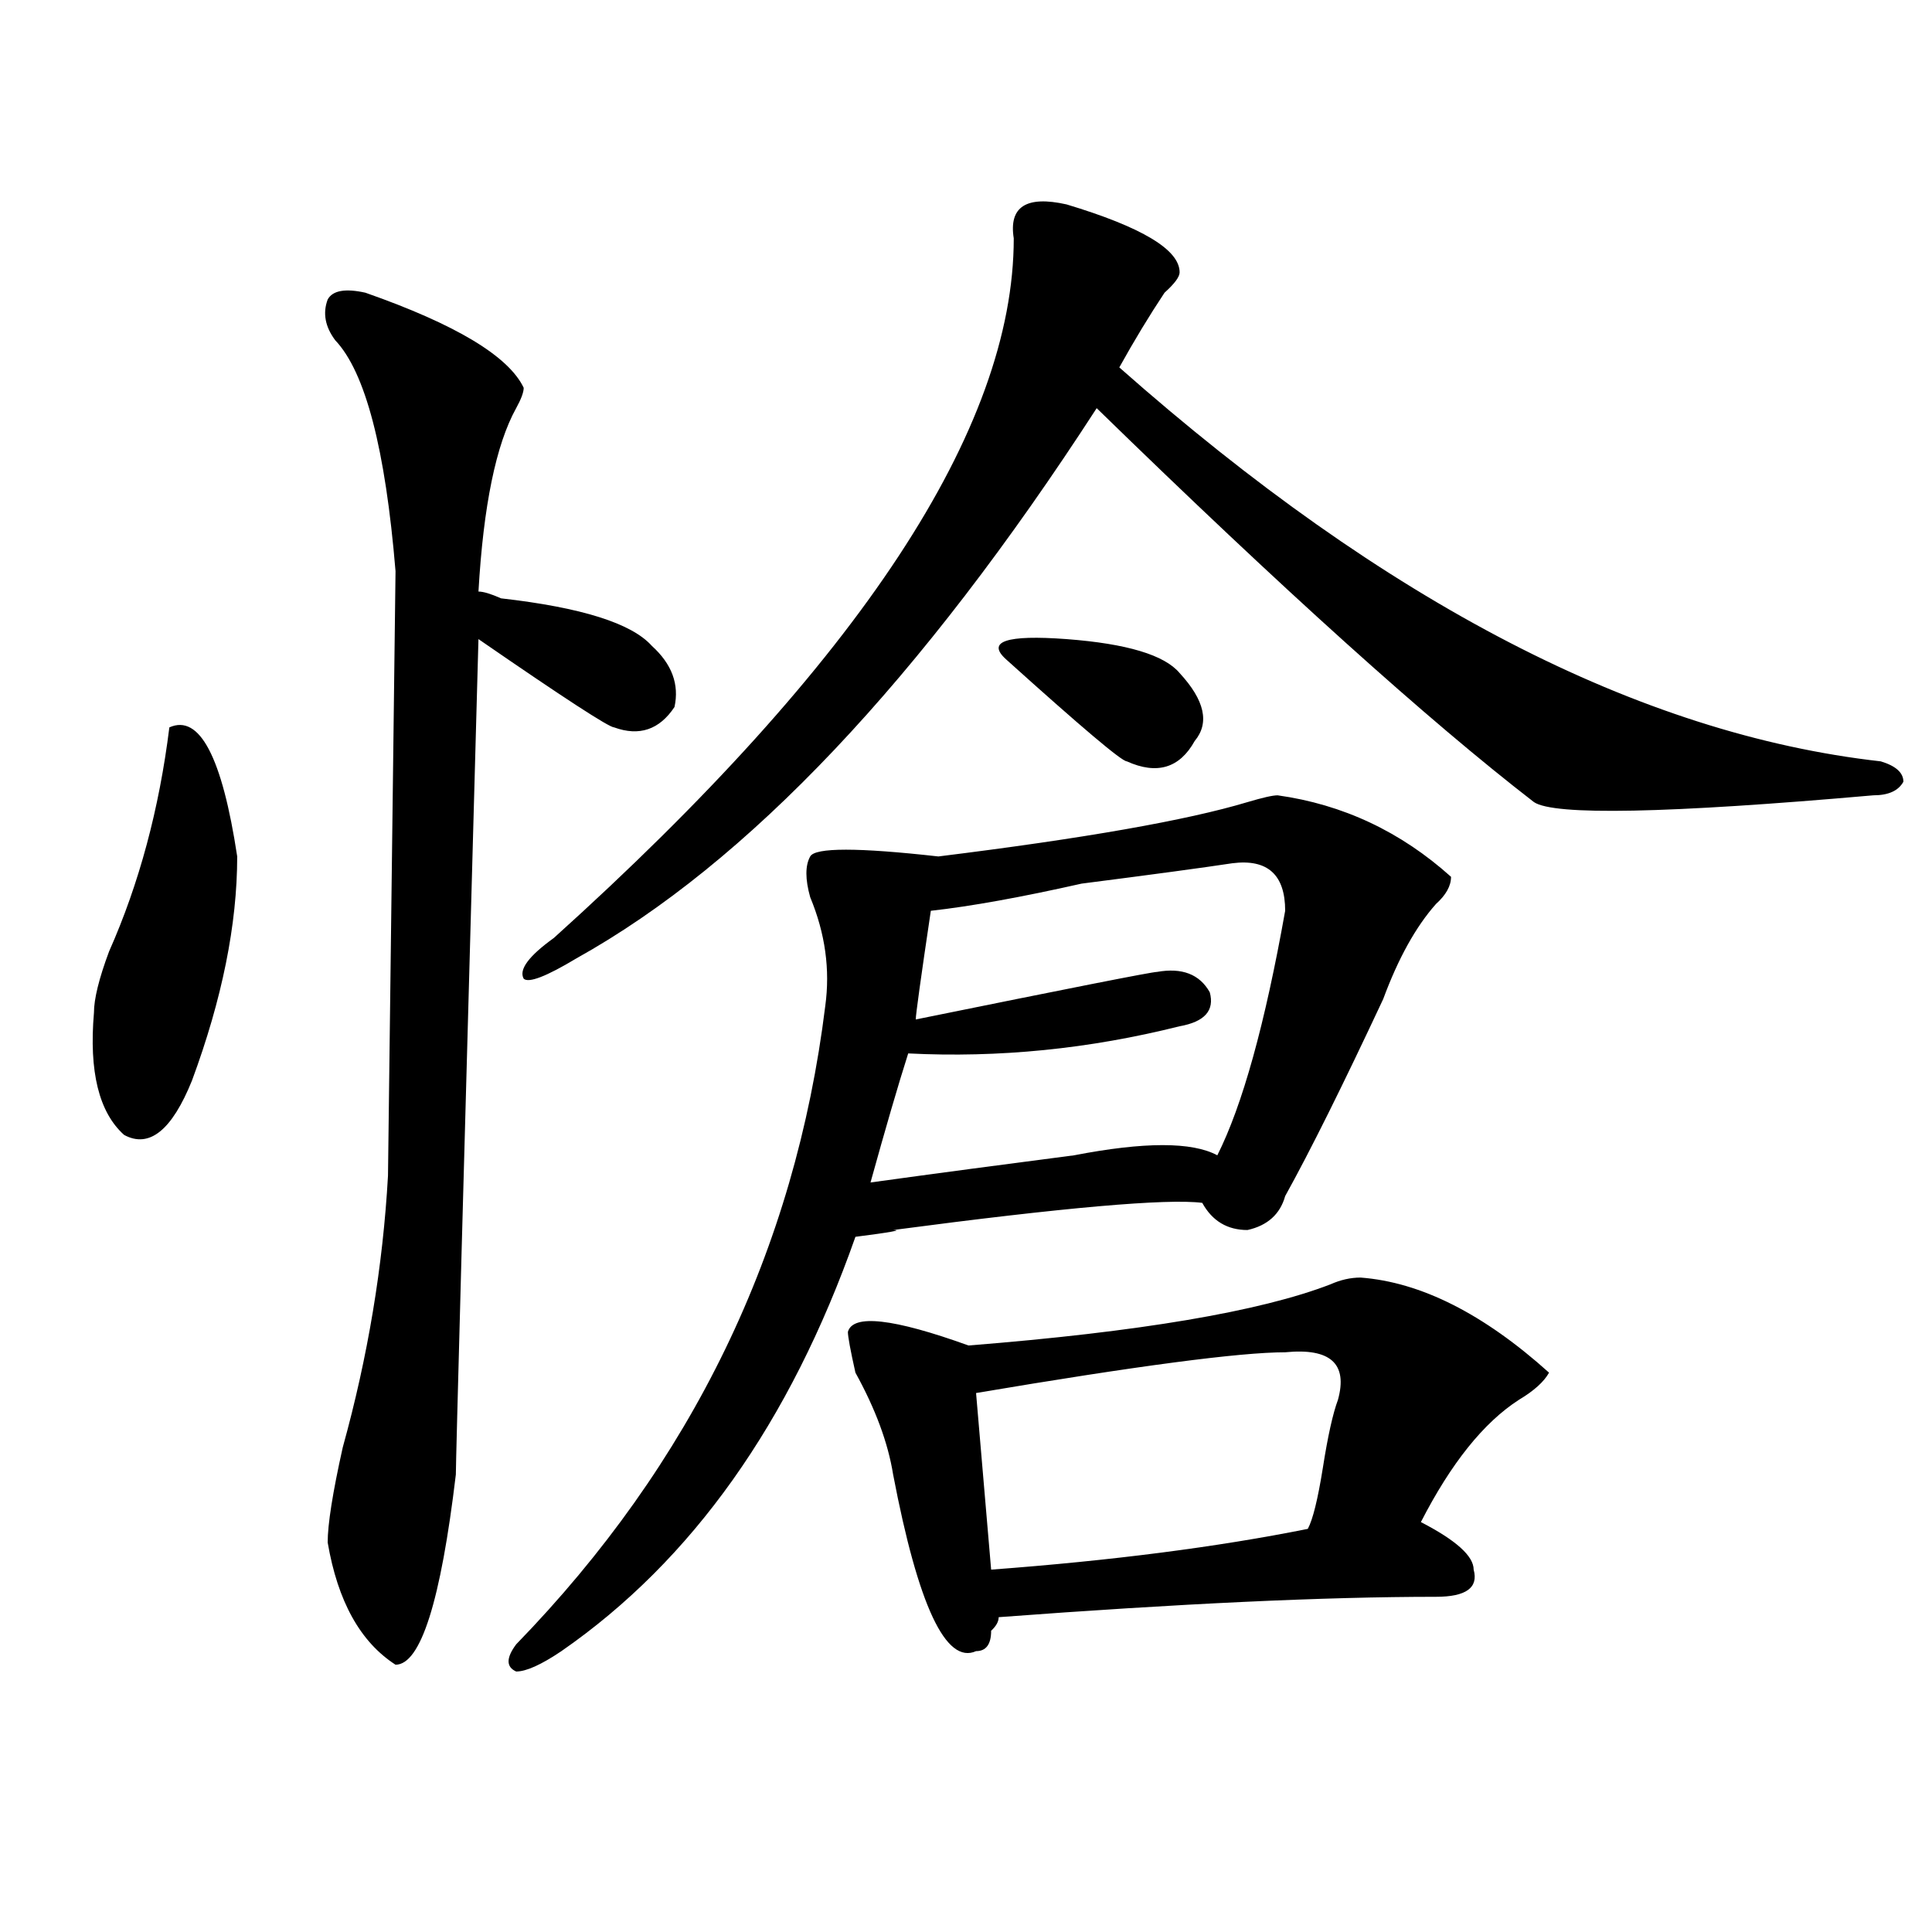 <?xml version="1.0" encoding="utf-8"?>
<!-- Generator: Adobe Illustrator 16.0.0, SVG Export Plug-In . SVG Version: 6.00 Build 0)  -->
<!DOCTYPE svg PUBLIC "-//W3C//DTD SVG 1.1//EN" "http://www.w3.org/Graphics/SVG/1.1/DTD/svg11.dtd">
<svg version="1.1" id="图层_1" xmlns="http://www.w3.org/2000/svg" xmlns:xlink="http://www.w3.org/1999/xlink" x="0px" y="0px"
	 width="1000px" height="1000px" viewBox="0 0 1000 1000" enable-background="new 0 0 1000 1000" xml:space="preserve">
<path d="M87.656,376.5c15.609-7.031,27.316,15.271,35.121,66.797c0,35.156-7.805,73.828-23.414,116.016
	c-10.427,25.817-22.134,35.156-35.121,28.125c-13.049-11.7-18.231-32.794-15.609-63.281c0-7.031,2.561-17.578,7.805-31.641
	C72.047,457.359,82.412,418.688,87.656,376.5z M189.117,151.5c46.828,16.424,74.145,32.849,81.949,49.219
	c0,2.362-1.342,5.878-3.902,10.547c-10.427,18.786-16.951,50.427-19.512,94.922c2.561,0,6.463,1.208,11.707,3.516
	c41.584,4.724,67.62,12.909,78.047,24.609c10.365,9.394,14.268,19.94,11.707,31.641c-7.805,11.755-18.231,15.271-31.219,10.547
	c-2.622,0-26.036-15.216-70.242-45.703c-7.805,281.25-11.707,425.391-11.707,432.422c-7.805,65.588-18.231,98.438-31.219,98.438
	c-18.231-11.756-29.938-32.85-35.121-63.281c0-9.339,2.561-25.763,7.805-49.219c12.987-46.856,20.792-93.714,23.414-140.625
	l3.902-312.891c-5.244-63.281-15.609-103.106-31.219-119.531c-5.244-7.031-6.524-14.063-3.902-21.094
	C172.166,150.346,178.69,149.192,189.117,151.5z M661.301,411.656c33.779,4.724,63.718,18.786,89.754,42.188
	c0,4.724-2.622,9.394-7.805,14.063c-10.427,11.755-19.512,28.125-27.316,49.219c-20.854,44.55-37.743,78.552-50.73,101.953
	c-2.622,9.394-9.146,15.271-19.512,17.578c-10.427,0-18.231-4.669-23.414-14.063c-18.231-2.308-71.584,2.362-159.996,14.063
	c5.183,0-1.342,1.208-19.512,3.516c-33.841,96.13-84.571,167.597-152.191,214.453c-10.427,7.031-18.231,10.547-23.414,10.547
	c-5.244-2.362-5.244-7.031,0-14.063c91.034-93.714,144.387-203.906,159.996-330.469c2.561-18.731,0-37.464-7.805-56.25
	c-2.622-9.339-2.622-16.37,0-21.094c2.561-4.669,24.694-4.669,66.34,0c75.425-9.339,128.777-18.731,159.996-28.125
	C653.496,412.864,658.679,411.656,661.301,411.656z M552.035,105.797c39.023,11.755,58.535,23.456,58.535,35.156
	c0,2.362-2.622,5.877-7.805,10.547c-7.805,11.755-15.609,24.609-23.414,38.672c137.862,121.894,269.262,189.844,394.137,203.906
	c7.805,2.362,11.707,5.878,11.707,10.547c-2.622,4.724-7.805,7.031-15.609,7.031c-106.705,9.394-165.24,10.547-175.605,3.516
	c-54.633-42.188-130.119-110.138-226.336-203.906c-91.096,140.625-180.85,235.547-269.262,284.766
	c-15.609,9.394-24.756,12.909-27.316,10.547c-2.622-4.669,2.561-11.7,15.609-21.094C445.33,342.552,524.719,221.813,524.719,123.375
	C522.097,107.005,531.182,101.127,552.035,105.797z M704.227,661.266c31.219,2.362,63.718,18.786,97.559,49.219
	c-2.622,4.724-7.805,9.394-15.609,14.063c-18.231,11.755-35.121,32.849-50.73,63.281c18.17,9.394,27.316,17.578,27.316,24.609
	c2.561,9.338-3.902,14.063-19.512,14.063c-57.255,0-132.68,3.516-226.336,10.547c0,2.307-1.342,4.669-3.902,7.031
	c0,7.031-2.622,10.547-7.805,10.547c-15.609,7.031-29.938-23.456-42.926-91.406c-2.622-16.37-9.146-33.948-19.512-52.734
	c-2.622-11.7-3.902-18.731-3.902-21.094c2.561-9.339,23.414-7.031,62.438,7.031c88.412-7.031,150.85-17.578,187.313-31.641
	C693.8,662.474,698.982,661.266,704.227,661.266z M637.887,446.813c-15.609,2.362-41.646,5.878-78.047,10.547
	c-31.219,7.031-57.255,11.755-78.047,14.063c-5.244,35.156-7.805,53.942-7.805,56.25c80.607-16.37,122.253-24.609,124.875-24.609
	c12.987-2.308,22.072,1.208,27.316,10.547c2.561,9.394-2.622,15.271-15.609,17.578c-46.828,11.755-93.656,16.425-140.484,14.063
	c-5.244,16.425-11.707,38.672-19.512,66.797c33.779-4.669,68.9-9.339,105.363-14.063c36.401-7.031,61.096-7.031,74.145,0
	c12.987-25.763,24.694-67.95,35.121-126.563C665.203,452.69,656.057,444.505,637.887,446.813z M665.203,699.938
	c-23.414,0-76.767,7.031-159.996,21.094l7.805,91.406c62.438-4.669,117.07-11.7,163.898-21.094
	c2.561-4.669,5.183-15.216,7.805-31.641c2.561-16.37,5.183-28.125,7.805-35.156C697.702,705.815,688.617,697.63,665.203,699.938z
	 M610.57,348.375c12.987,14.063,15.609,25.817,7.805,35.156c-7.805,14.063-19.512,17.578-35.121,10.547
	c-2.622,0-23.414-17.578-62.438-52.734c-10.427-9.339,0-12.854,31.219-10.547C583.254,333.159,602.766,339.036,610.57,348.375z"/>
</svg>
